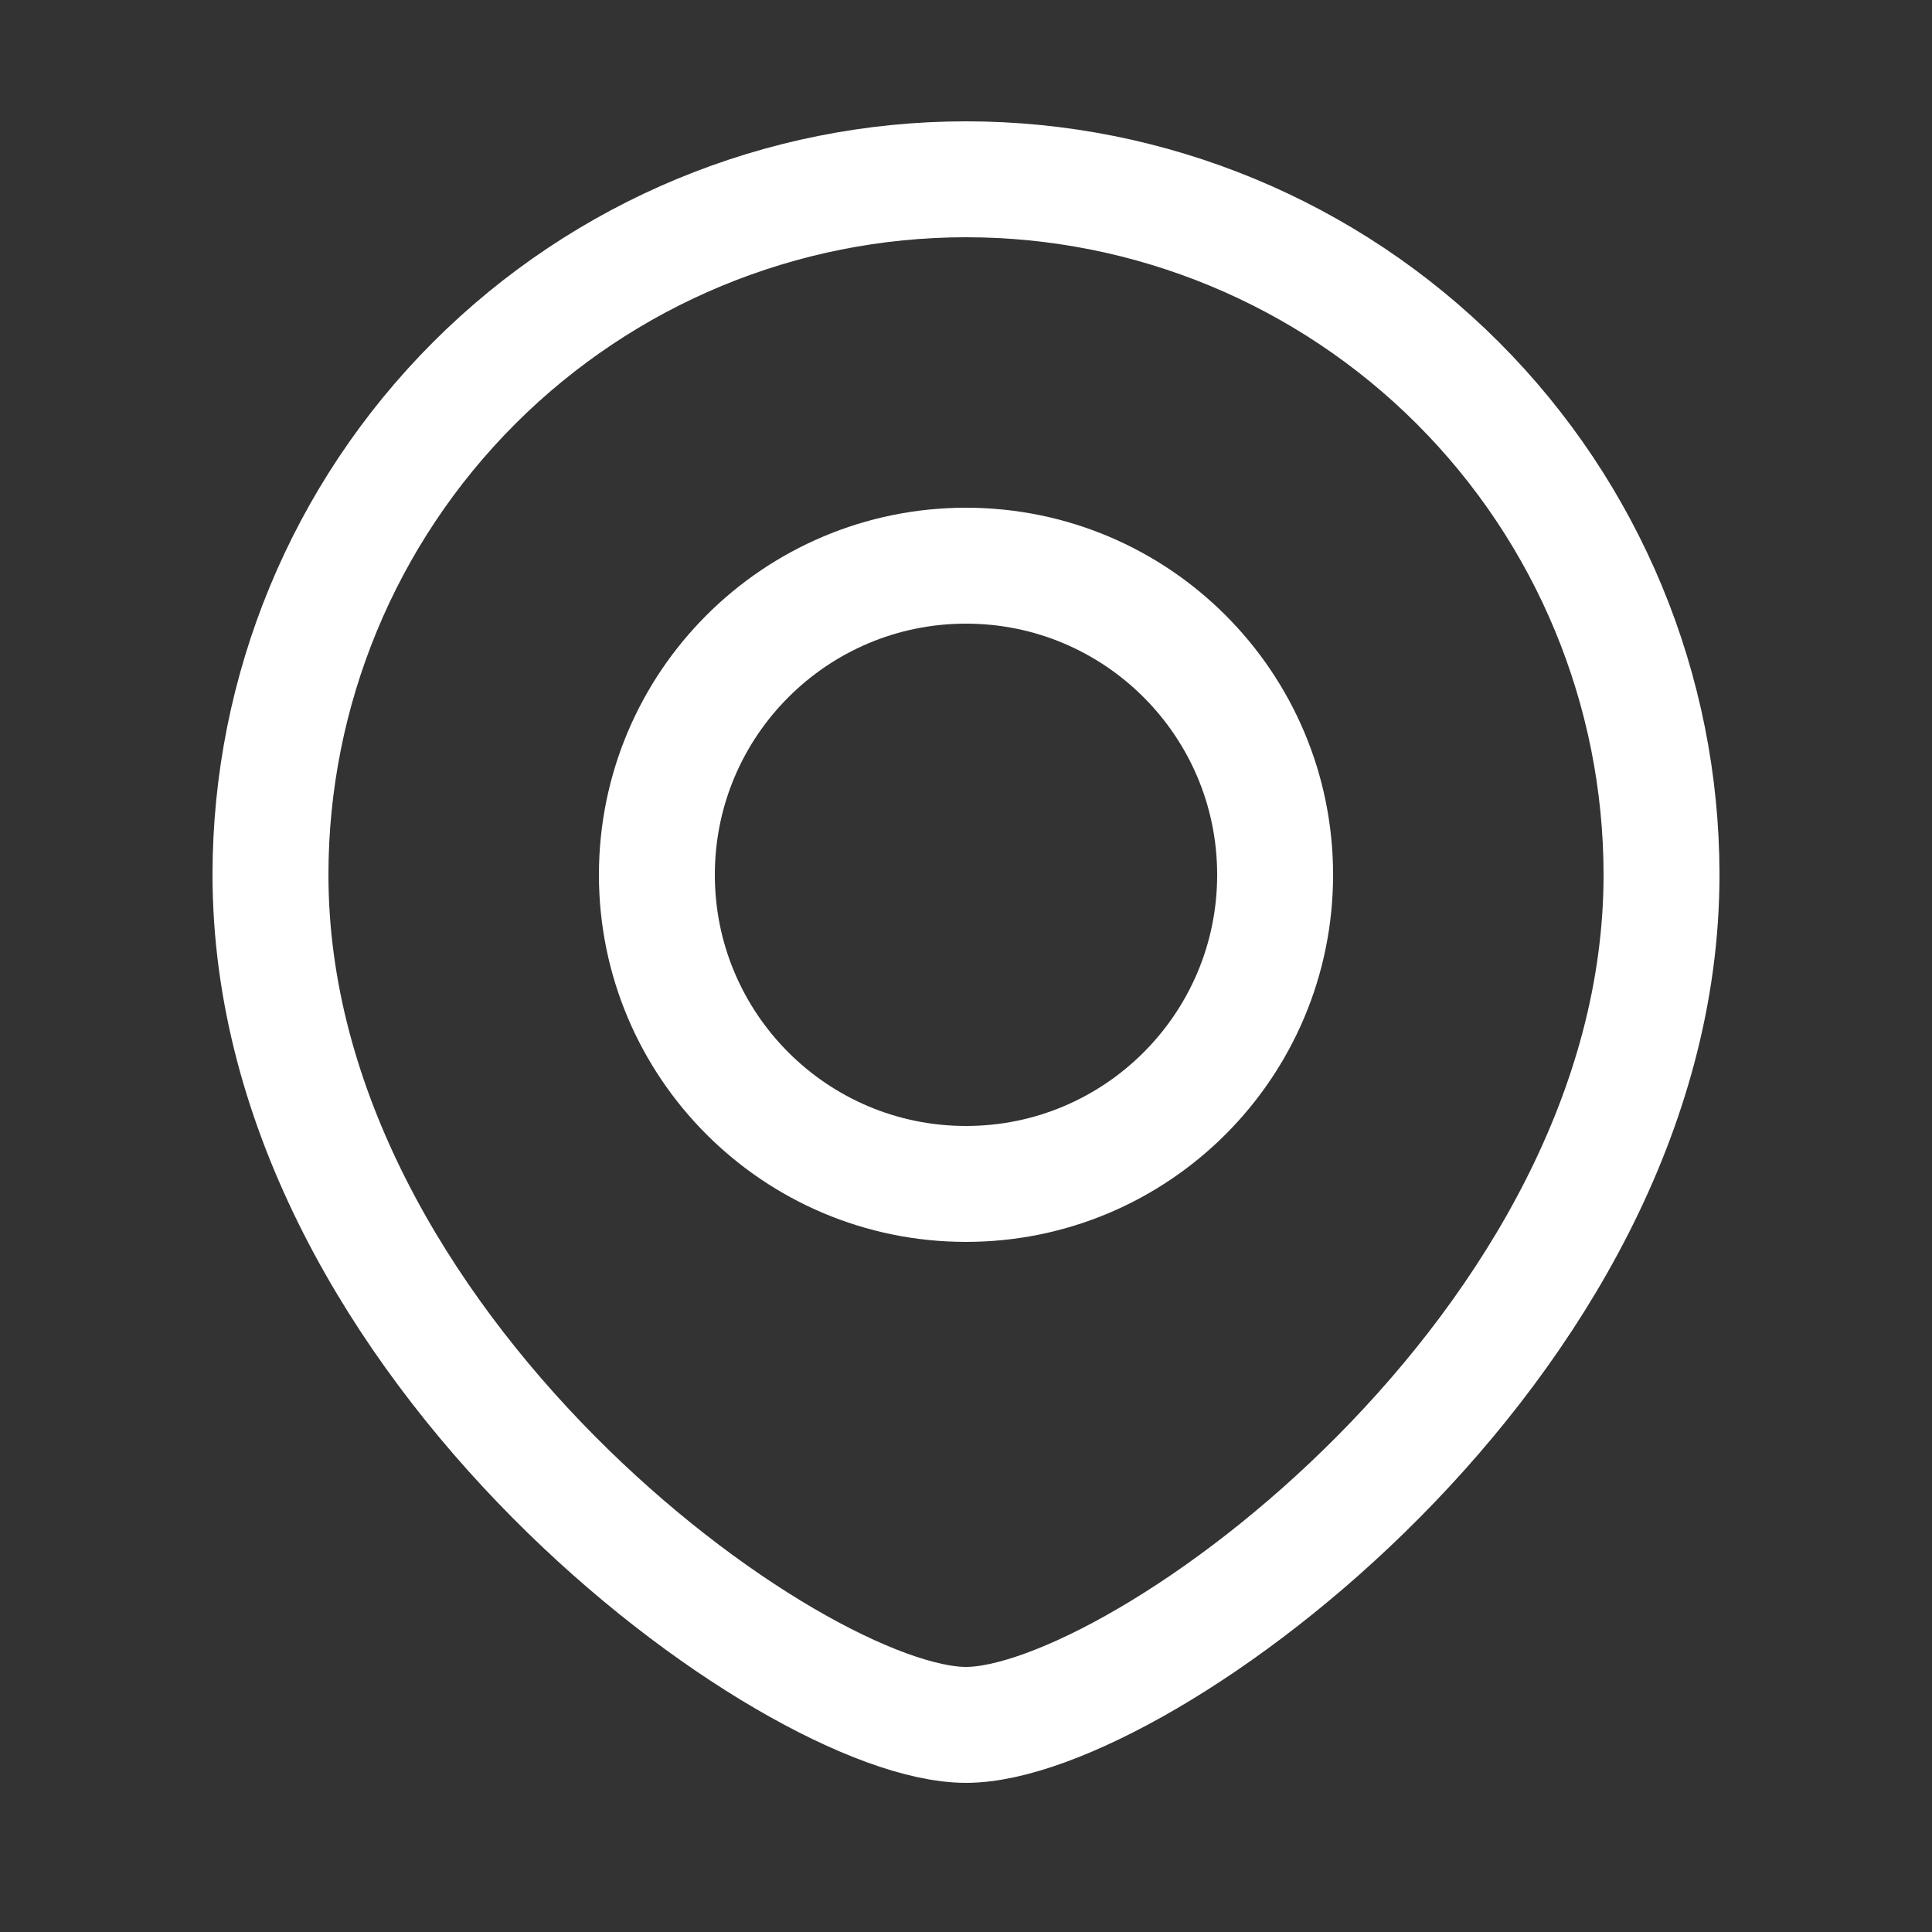 <!DOCTYPE svg PUBLIC "-//W3C//DTD SVG 1.1//EN" "https://www.w3.org/Graphics/SVG/1.1/DTD/svg11.dtd">

<!-- Uploaded to: SVG Repo, www.svgrepo.com, Transformed by: SVG Repo Mixer Tools -->
<svg width="800px" height="800px" viewBox="-0.5 0 25 25" fill="none" xmlns="http://www.w3.org/2000/svg">

<rect x="-0.5" y="0" width="25" height="25" fill="#333333" stroke="none"/>

<g id="SVGRepo_bgCarrier" stroke-width="0"/>

<g id="SVGRepo_tracerCarrier" stroke-linecap="round" stroke-linejoin="round"/>

<g id="SVGRepo_iconCarrier"> <path d="M3 11.32C3 8.933 3.948 6.644 5.636 4.956C7.324 3.268 9.613 2.32 12 2.32C14.387 2.32 16.676 3.268 18.364 4.956C20.052 6.644 21 8.933 21 11.32" stroke="#ffffff" stroke-width="1.5" stroke-linecap="round" stroke-linejoin="round"/> <path d="M3 11.32C3 17.42 9.76 22.32 12 22.32C14.24 22.32 21 17.42 21 11.32" stroke="#ffffff" stroke-width="1.5" stroke-linecap="round" stroke-linejoin="round"/> <path d="M12 15.32C14.209 15.32 16 13.529 16 11.32C16 9.111 14.209 7.32 12 7.32C9.791 7.32 8 9.111 8 11.32C8 13.529 9.791 15.32 12 15.32Z" stroke="#ffffff" stroke-width="1.5" stroke-linecap="round" stroke-linejoin="round"/> </g>

</svg>
